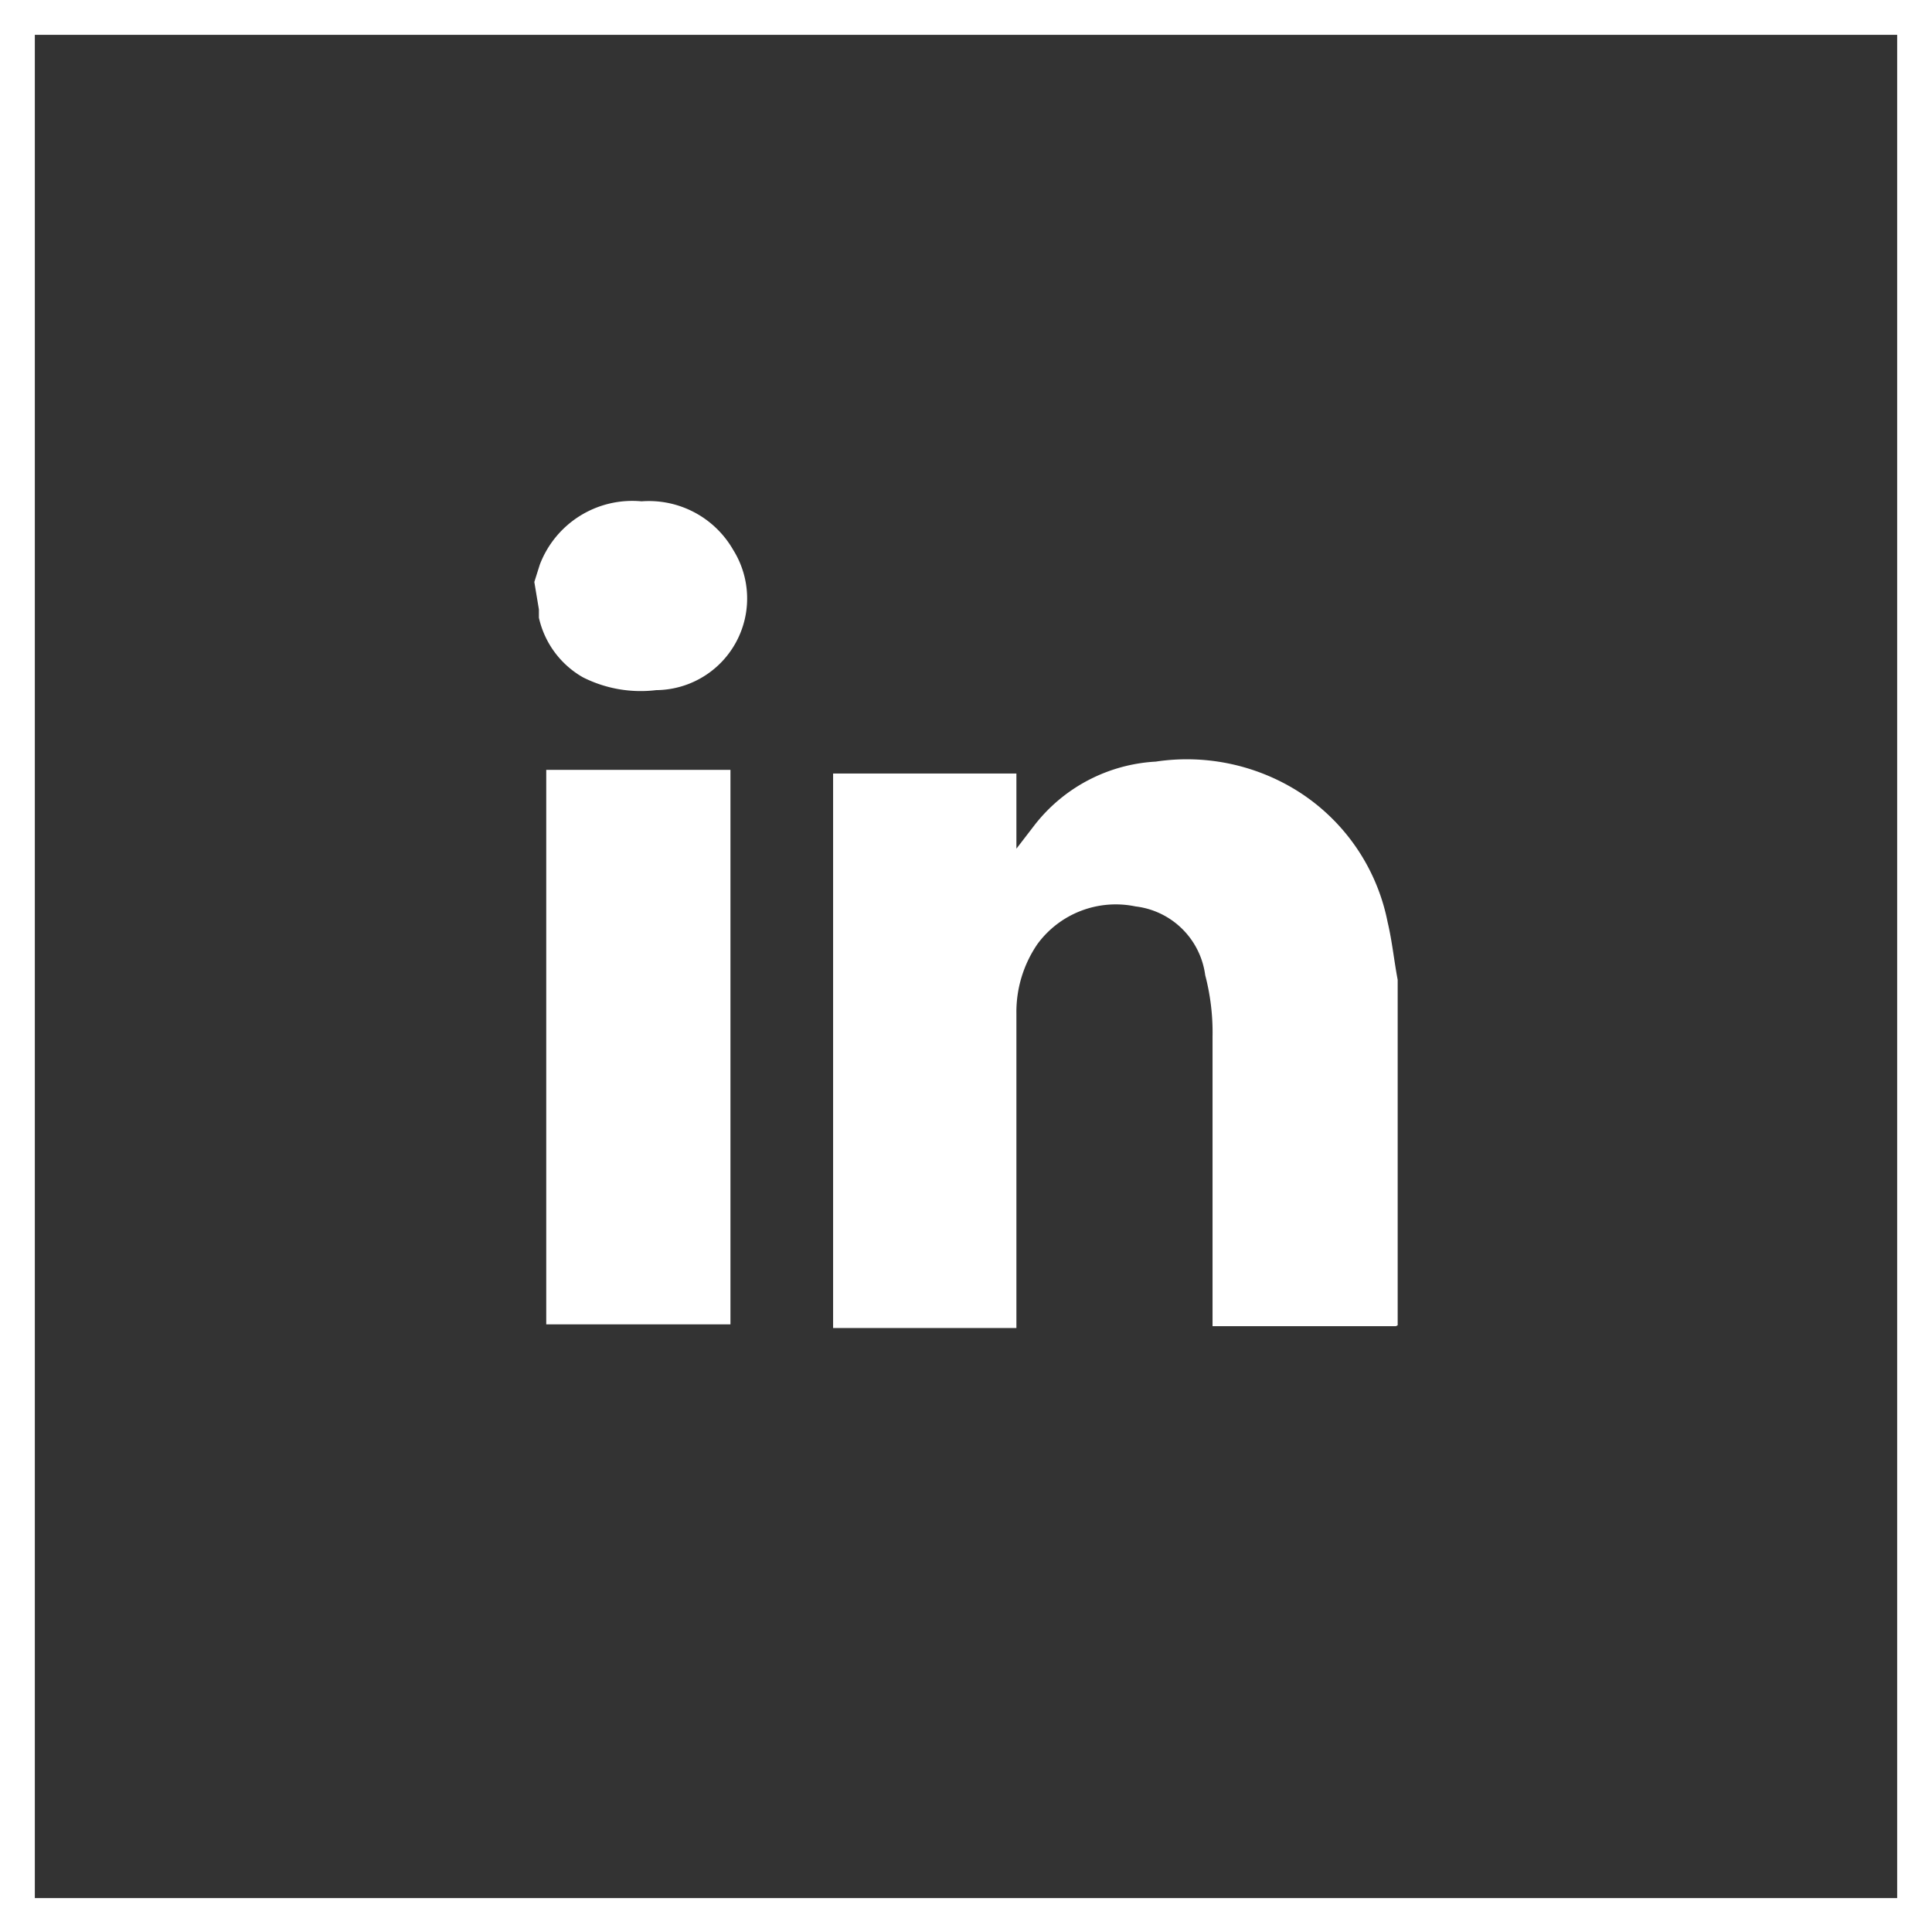 <svg xmlns="http://www.w3.org/2000/svg" width="21.08" height="21.08" viewBox="0 0 21.08 21.08"><rect x="0" y="0" width="21.08" height="21.08" fill="#333333" stroke="none"/><defs><style>.cls-1{fill:none;stroke:#fff;stroke-width:0.38px;}.cls-2{fill:#fff;}</style></defs><g id="Ebene_2" data-name="Ebene 2"><g id="Ebene_1-2" data-name="Ebene 1"><rect class="cls-1" x="0.19" y="0.19" width="20.7" height="20.71"/><path class="cls-2" d="M15.23,14.47h-2V11.31a2.46,2.46,0,0,0-.08-.67.87.87,0,0,0-.76-.75,1.06,1.06,0,0,0-1.07.41,1.31,1.31,0,0,0-.23.76v3.43h-2V8.44h2v.82h0L11.29,9a1.8,1.8,0,0,1,1.32-.69,2.28,2.28,0,0,1,1.53.31,2.19,2.19,0,0,1,1,1.44c.05.21.07.42.11.63,0,0,0,.06,0,.11,0,1.17,0,2.42,0,3.66"/><path class="cls-2" d="M5.83,6.35l.06-.19A1.08,1.08,0,0,1,7,5.47,1.06,1.06,0,0,1,8,6a1,1,0,0,1-.84,1.53,1.4,1.4,0,0,1-.8-.14,1,1,0,0,1-.48-.65s0-.07,0-.09Z"/><rect class="cls-2" x="5.96" y="8.4" width="2.01" height="6.05"/></g></g></svg>